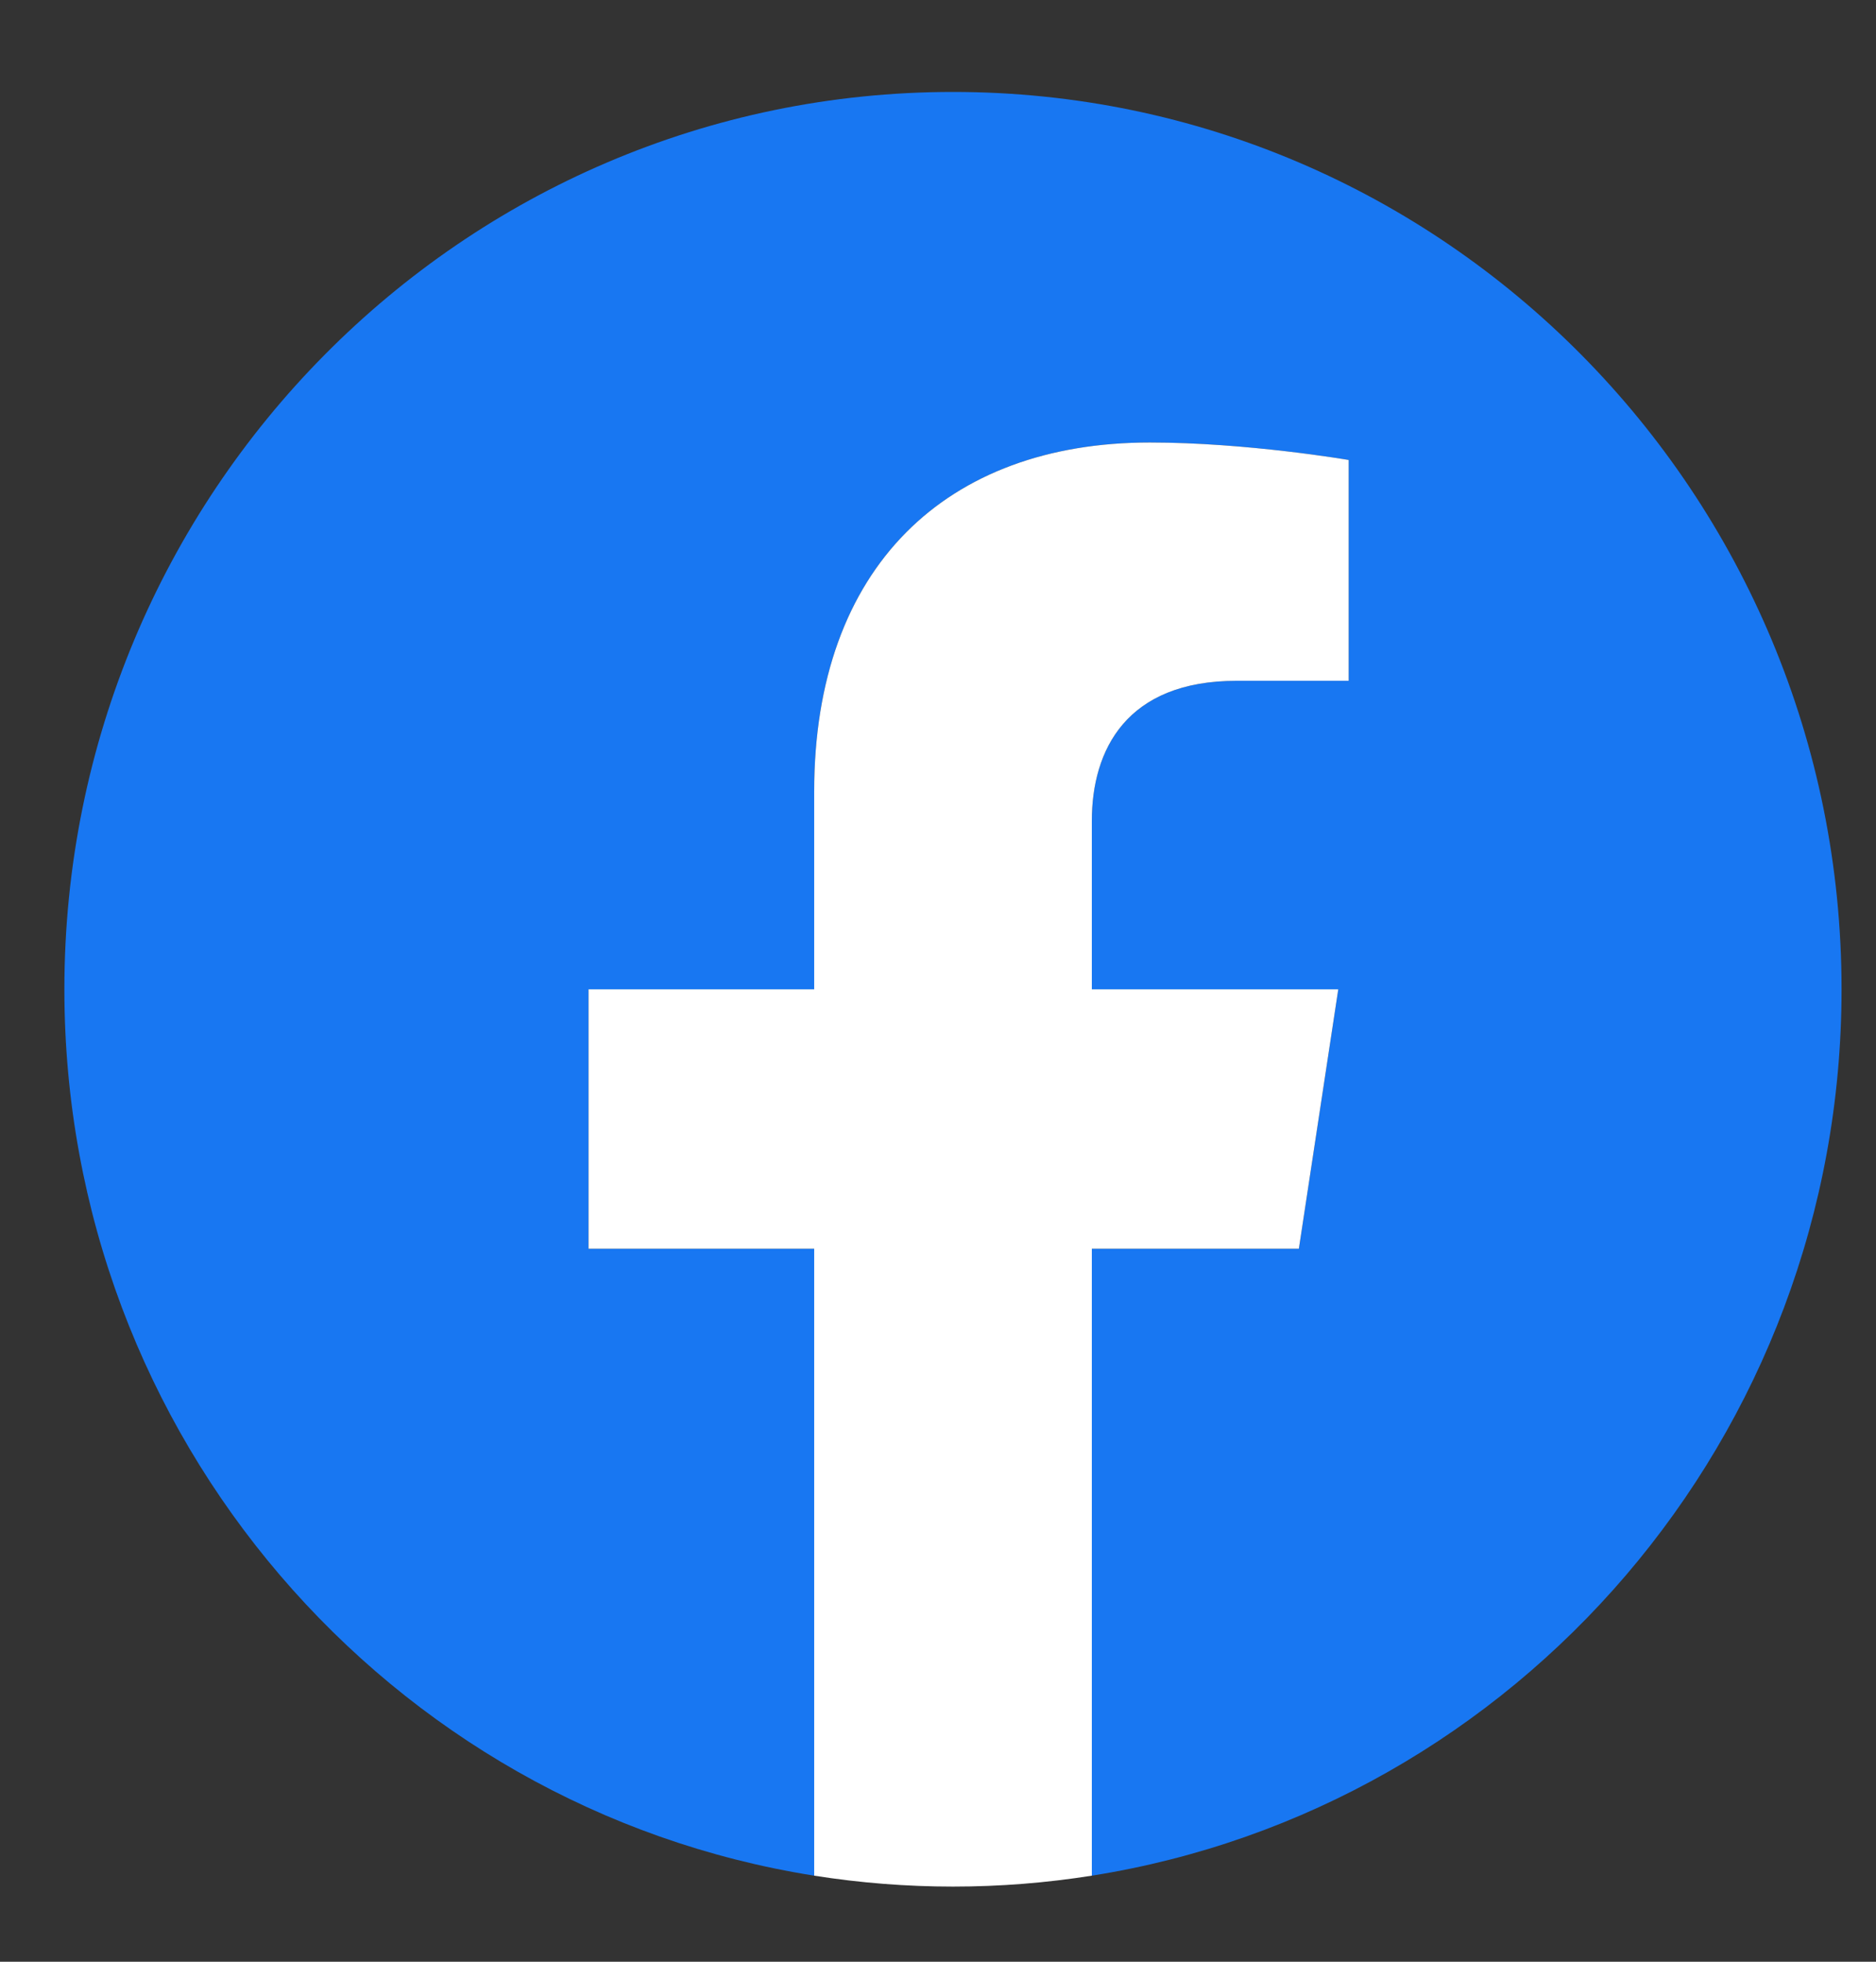 <svg width="22" height="23" viewBox="0 0 22 23" fill="none" xmlns="http://www.w3.org/2000/svg">
<rect x="0" y="0" width="22" height="23" fill="#333333" stroke="none"/>
<path d="M21.596 11.599C21.596 5.788 16.931 1.078 11.176 1.078C5.421 1.078 0.755 5.788 0.755 11.599C0.755 16.85 4.566 21.202 9.548 21.991V14.64H6.902V11.599H9.548V9.281C9.548 6.644 11.103 5.188 13.483 5.188C14.624 5.188 15.816 5.393 15.816 5.393V7.982H14.502C13.208 7.982 12.804 8.793 12.804 9.625V11.599H15.694L15.232 14.64H12.804V21.991C17.785 21.202 21.596 16.85 21.596 11.599Z" fill="#1877F2"/>
<path d="M15.232 14.64L15.694 11.599H12.804V9.625C12.804 8.793 13.208 7.982 14.502 7.982H15.816V5.393C15.816 5.393 14.624 5.188 13.484 5.188C11.103 5.188 9.548 6.644 9.548 9.281V11.599H6.902V14.64H9.548V21.991C10.086 22.076 10.631 22.119 11.176 22.119C11.73 22.119 12.274 22.075 12.804 21.991V14.64H15.232Z" fill="white"/>
</svg>
